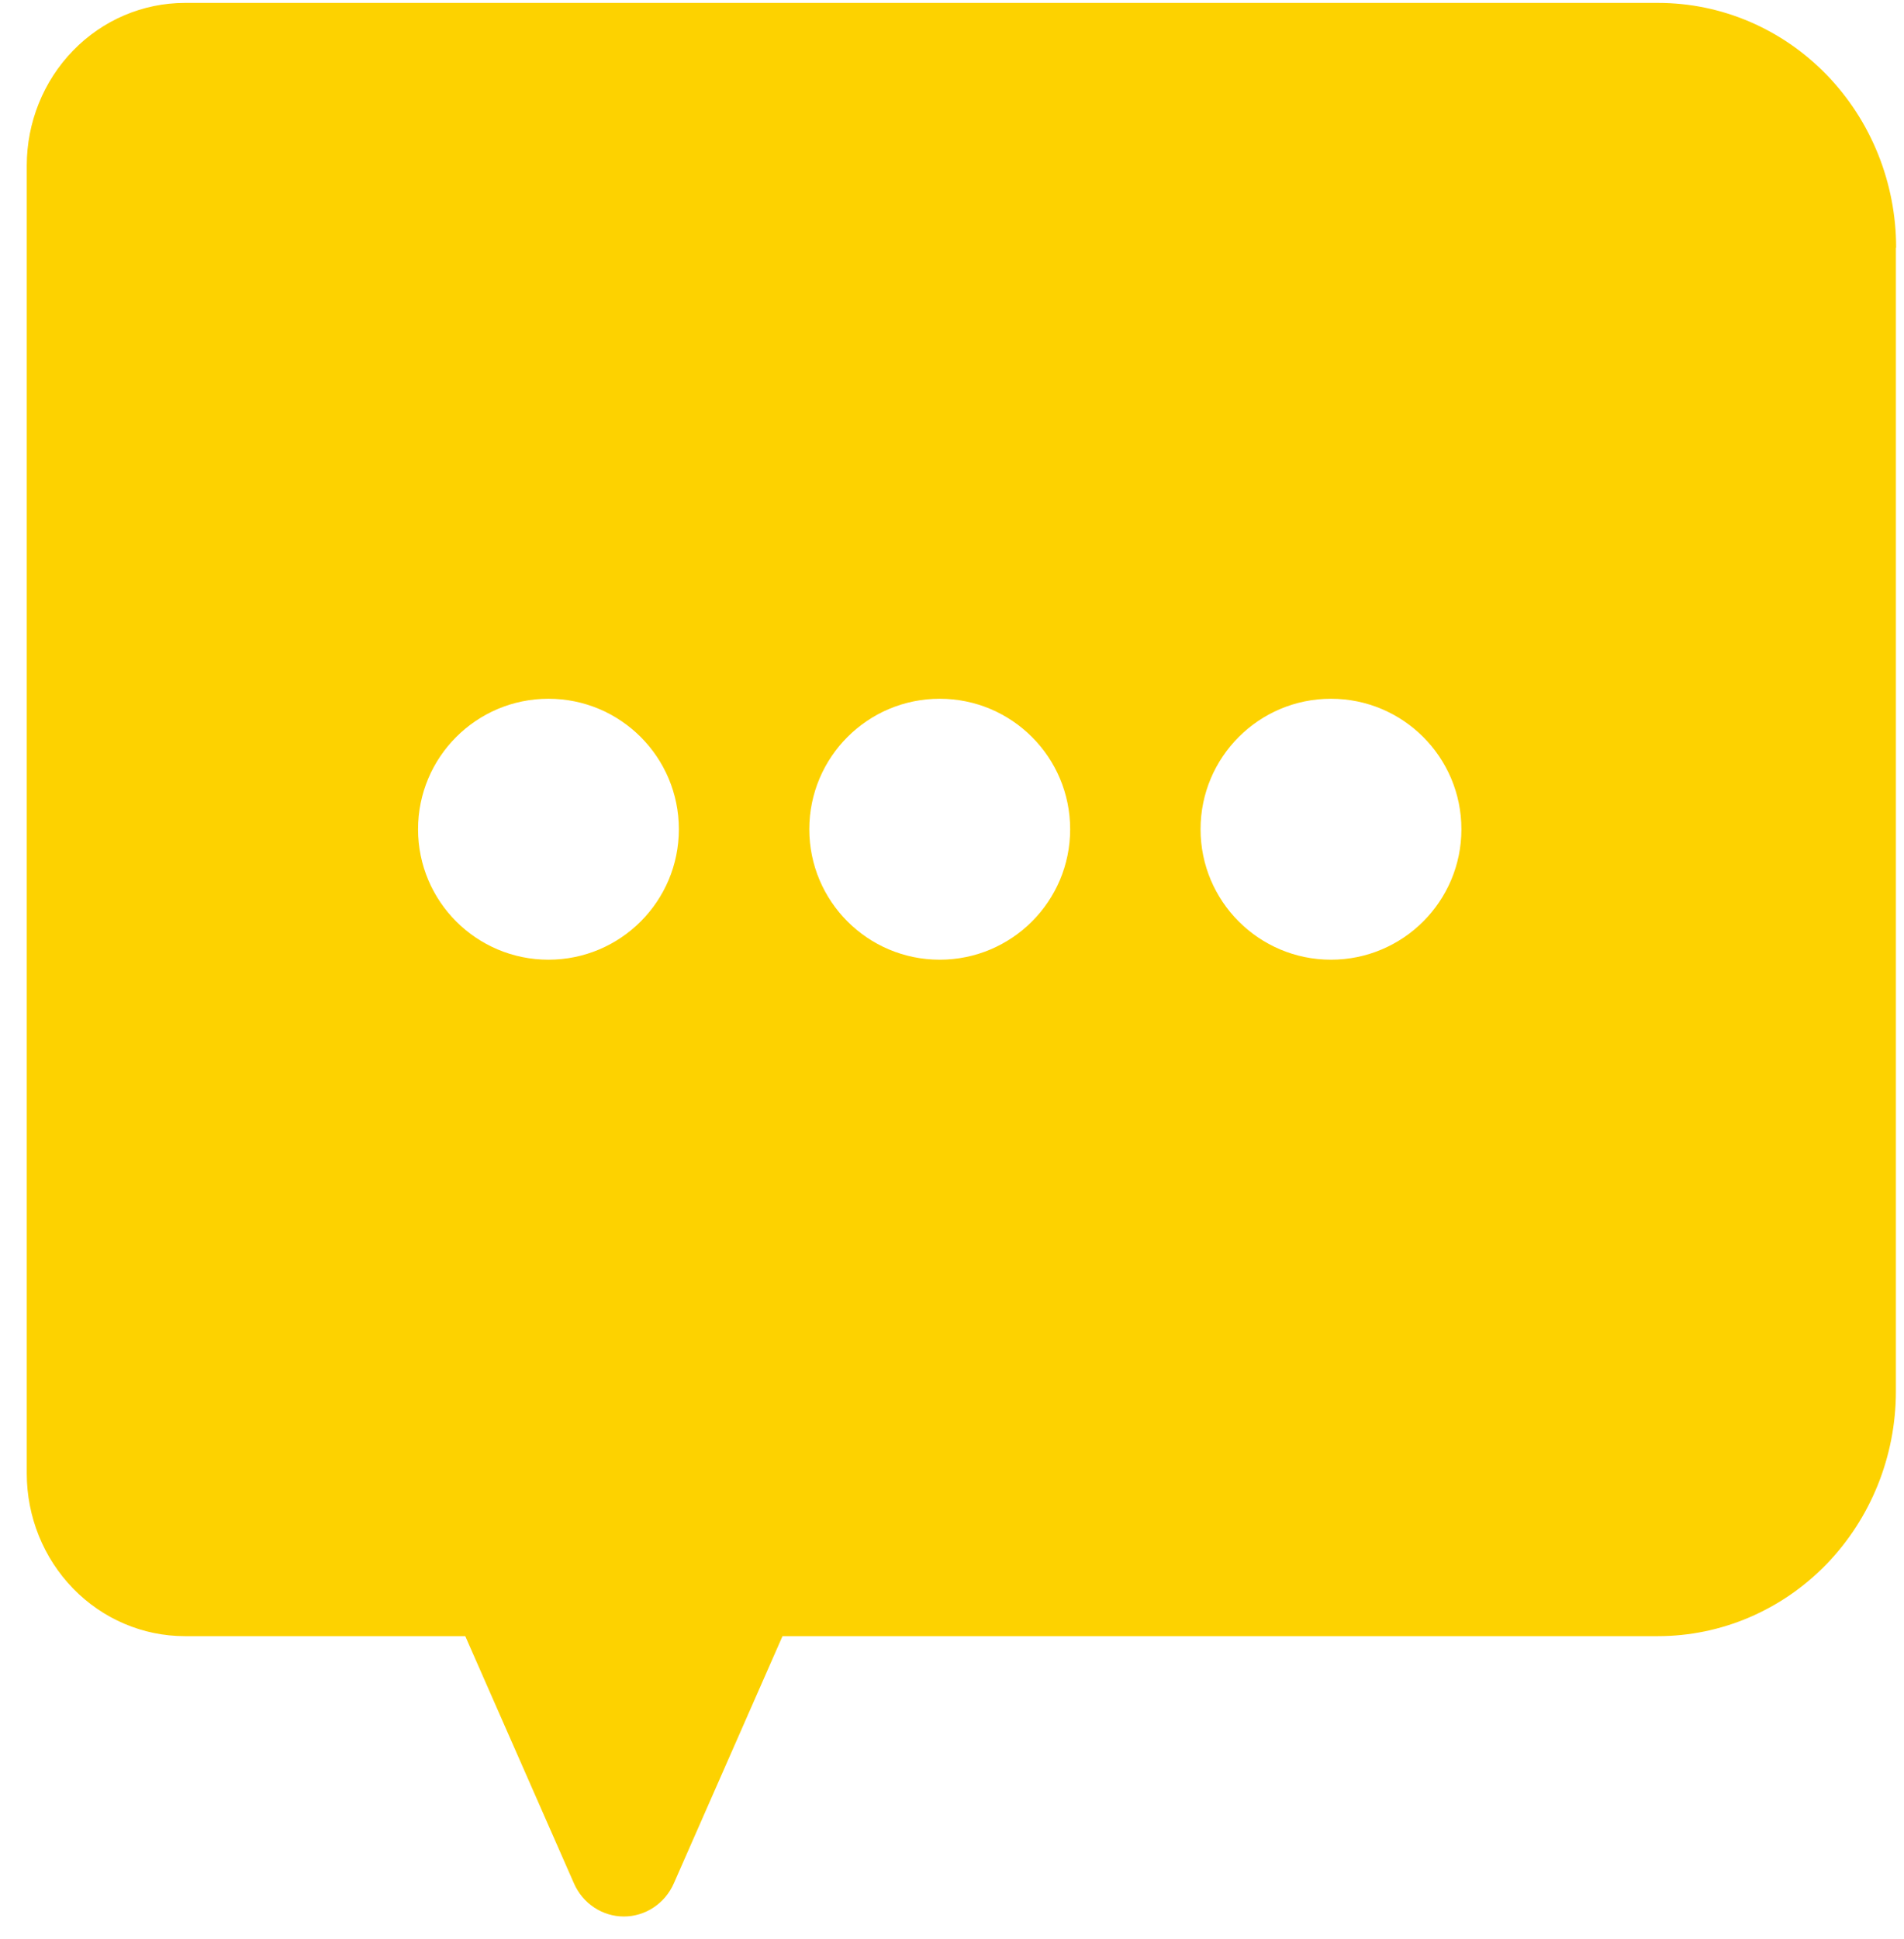 <svg width="55" height="56" viewBox="0 0 55 56" fill="none" xmlns="http://www.w3.org/2000/svg">
<path fill-rule="evenodd" clip-rule="evenodd" d="M52.76 2.155C54.049 3.481 54.773 5.279 54.773 7.154H54.766V40.176C54.766 42.05 54.041 43.849 52.753 45.175C51.464 46.5 49.715 47.245 47.893 47.245H22.604L19.465 54.383C19.339 54.669 19.136 54.911 18.88 55.08C18.624 55.25 18.326 55.34 18.022 55.34C17.717 55.34 17.419 55.25 17.163 55.08C16.907 54.911 16.704 54.669 16.579 54.383L13.44 47.245H5.34C4.129 47.245 2.967 46.75 2.111 45.869C1.254 44.988 0.773 43.793 0.773 42.547V4.782C0.773 3.536 1.254 2.341 2.111 1.46C2.967 0.579 4.129 0.084 5.34 0.084H47.9C49.723 0.084 51.471 0.829 52.76 2.155ZM38.447 27.712C36.367 27.712 34.68 26.026 34.68 23.945C34.68 21.864 36.367 20.177 38.447 20.177C40.528 20.177 42.215 21.864 42.215 23.945C42.215 26.026 40.528 27.712 38.447 27.712ZM23.378 23.945C23.378 26.026 25.065 27.712 27.145 27.712C29.226 27.712 30.913 26.026 30.913 23.945C30.913 21.864 29.226 20.177 27.145 20.177C25.065 20.177 23.378 21.864 23.378 23.945ZM15.843 27.712C13.762 27.712 12.076 26.026 12.076 23.945C12.076 21.864 13.762 20.177 15.843 20.177C17.924 20.177 19.61 21.864 19.61 23.945C19.61 26.026 17.924 27.712 15.843 27.712Z" fill="#FDD200"/>
</svg>
